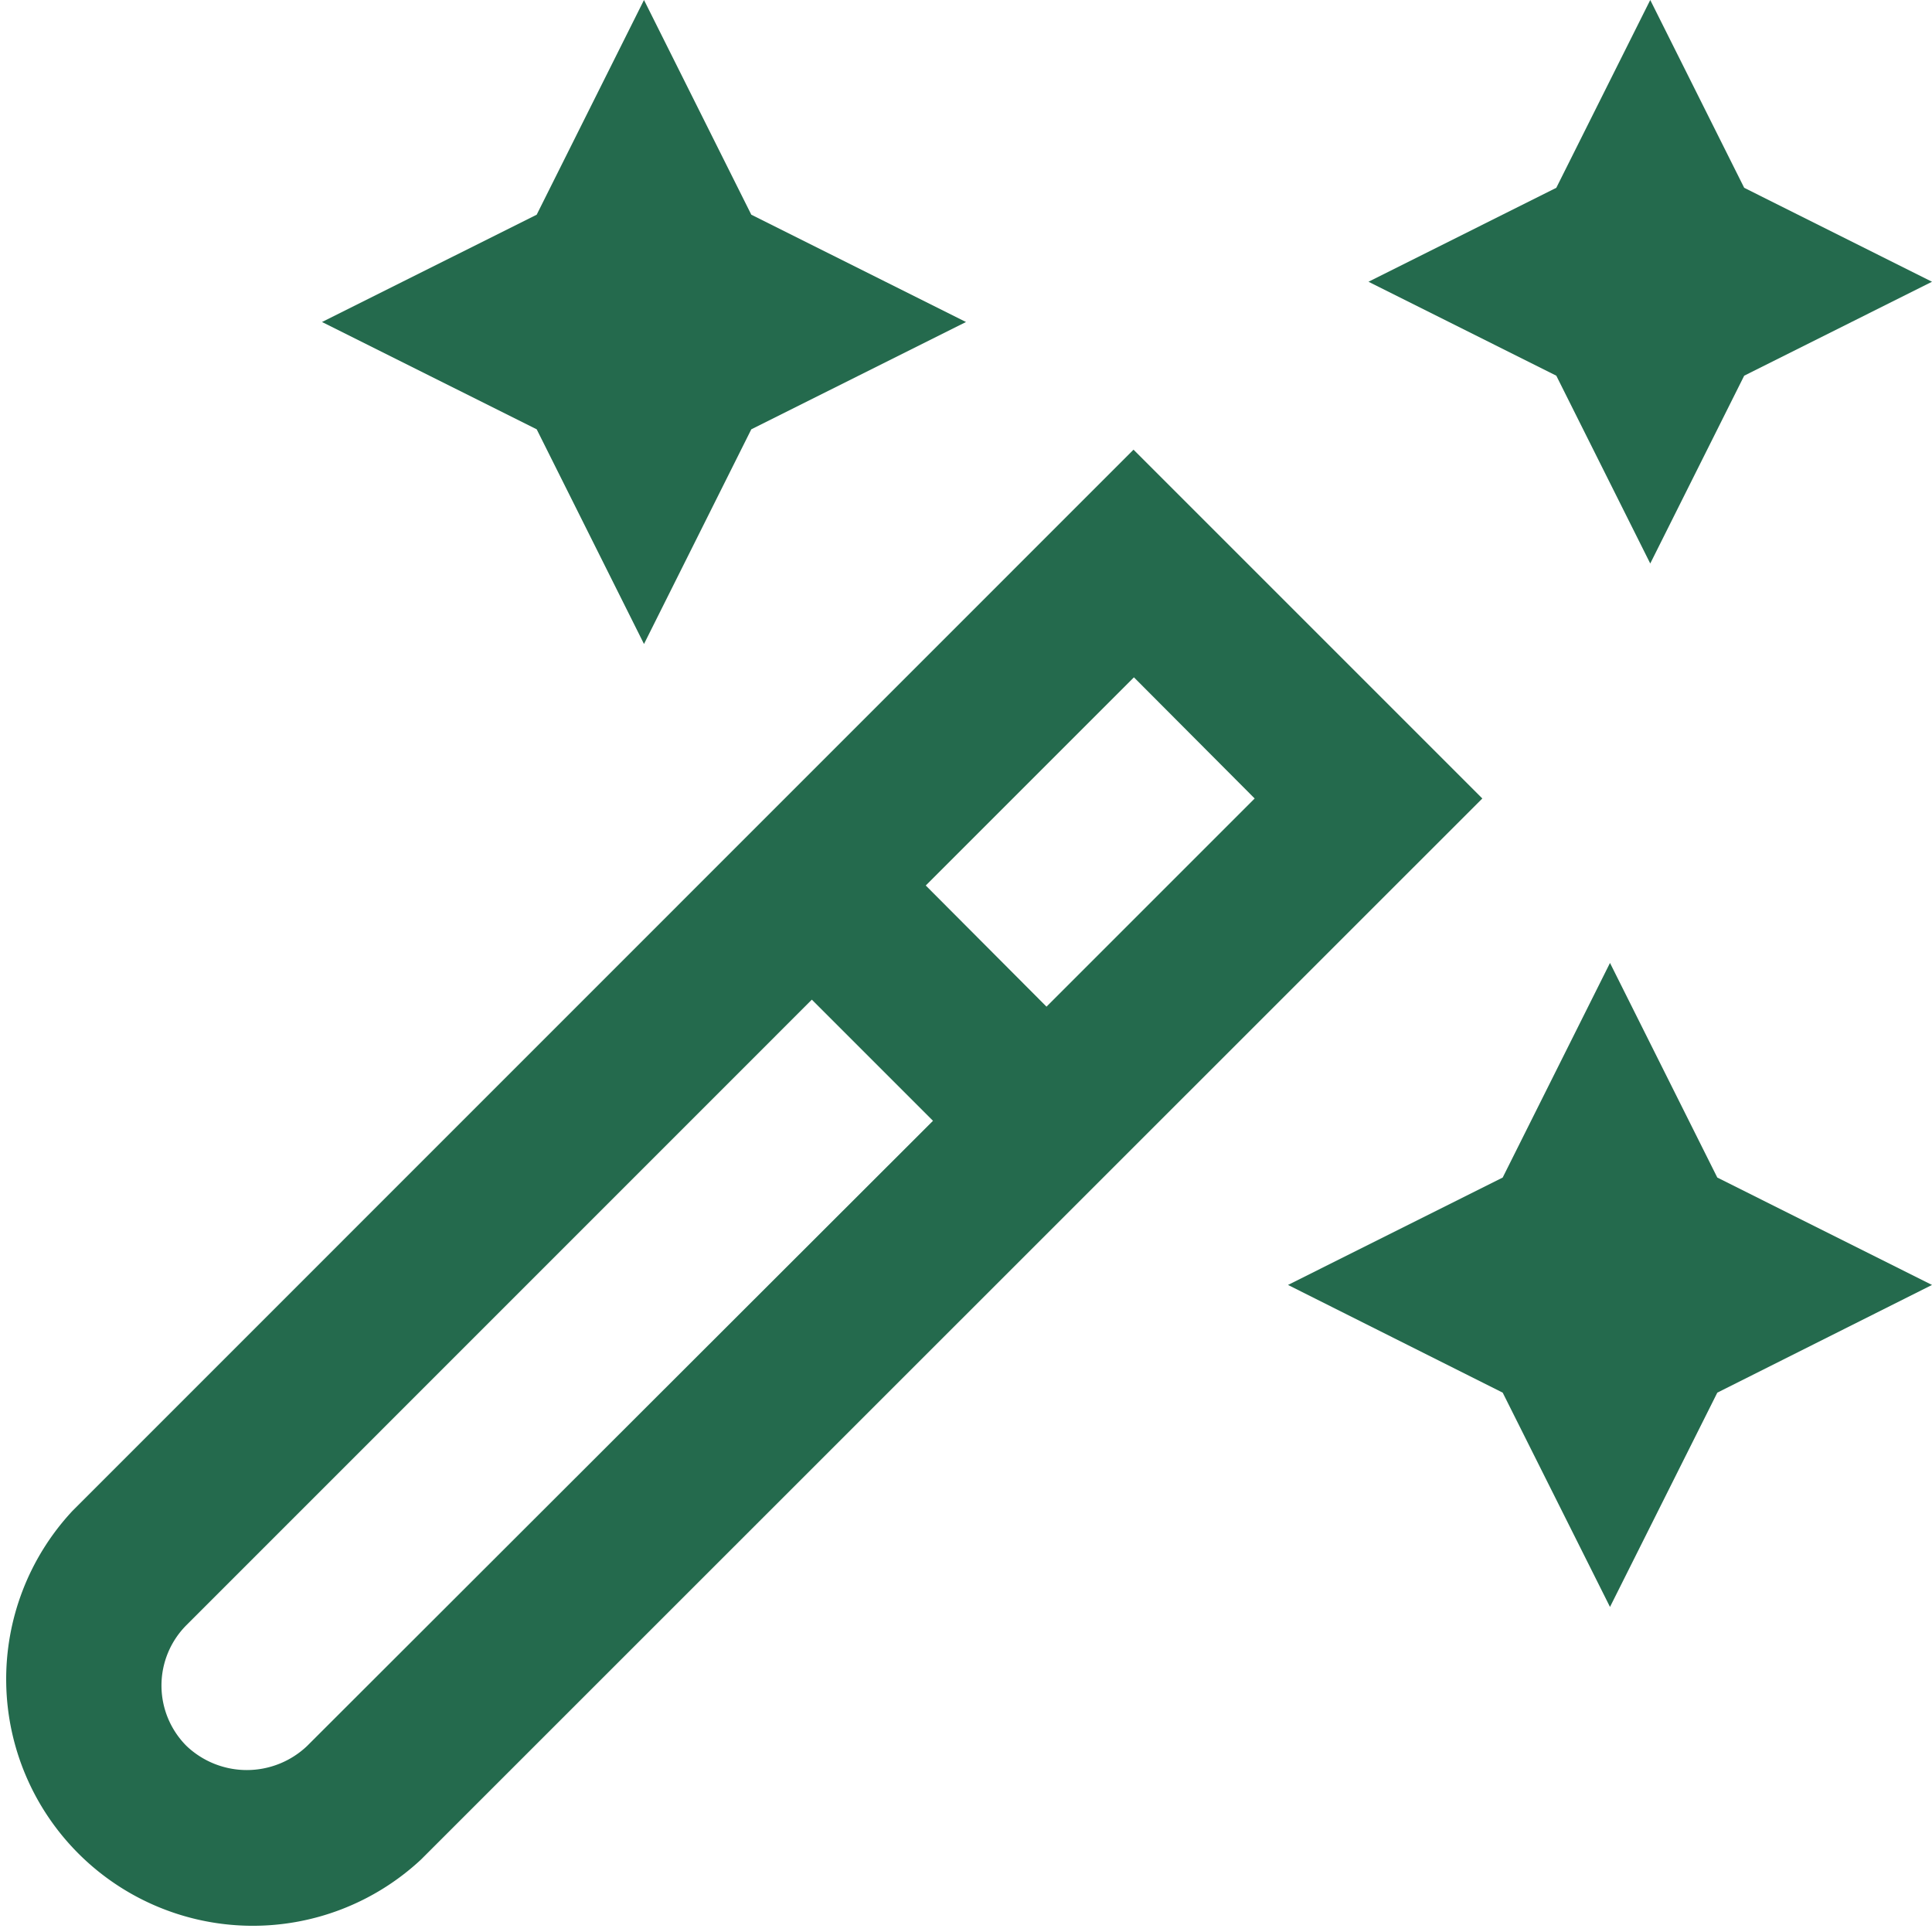 <?xml version="1.0" encoding="UTF-8"?>
<svg xmlns="http://www.w3.org/2000/svg" id="Layer_1" data-name="Layer 1" viewBox="0 0 24 24" fill="#246a4d" ><path d="M14.081,5.586.9,18.769A3.064,3.064,0,0,0,5.23,23.1L18.414,9.919Zm1.505,4.333L13,12.505,11.5,11l2.586-2.586ZM3.816,21.688a1.087,1.087,0,0,1-1.5,0,1.062,1.062,0,0,1,0-1.5l7.769-7.77,1.505,1.505Zm17.517-7.06L24,15.962,21.333,17.3,20,19.962,18.667,17.3,16,15.962l2.667-1.334L20,11.962ZM6.667,5.333,4,4,6.667,2.667,8,0,9.333,2.667,12,4,9.333,5.333,8,8Zm12.666-.666L17,3.5l2.333-1.167L20.5,0l1.167,2.333L24,3.5,21.667,4.667,20.5,7Z"/></svg>
